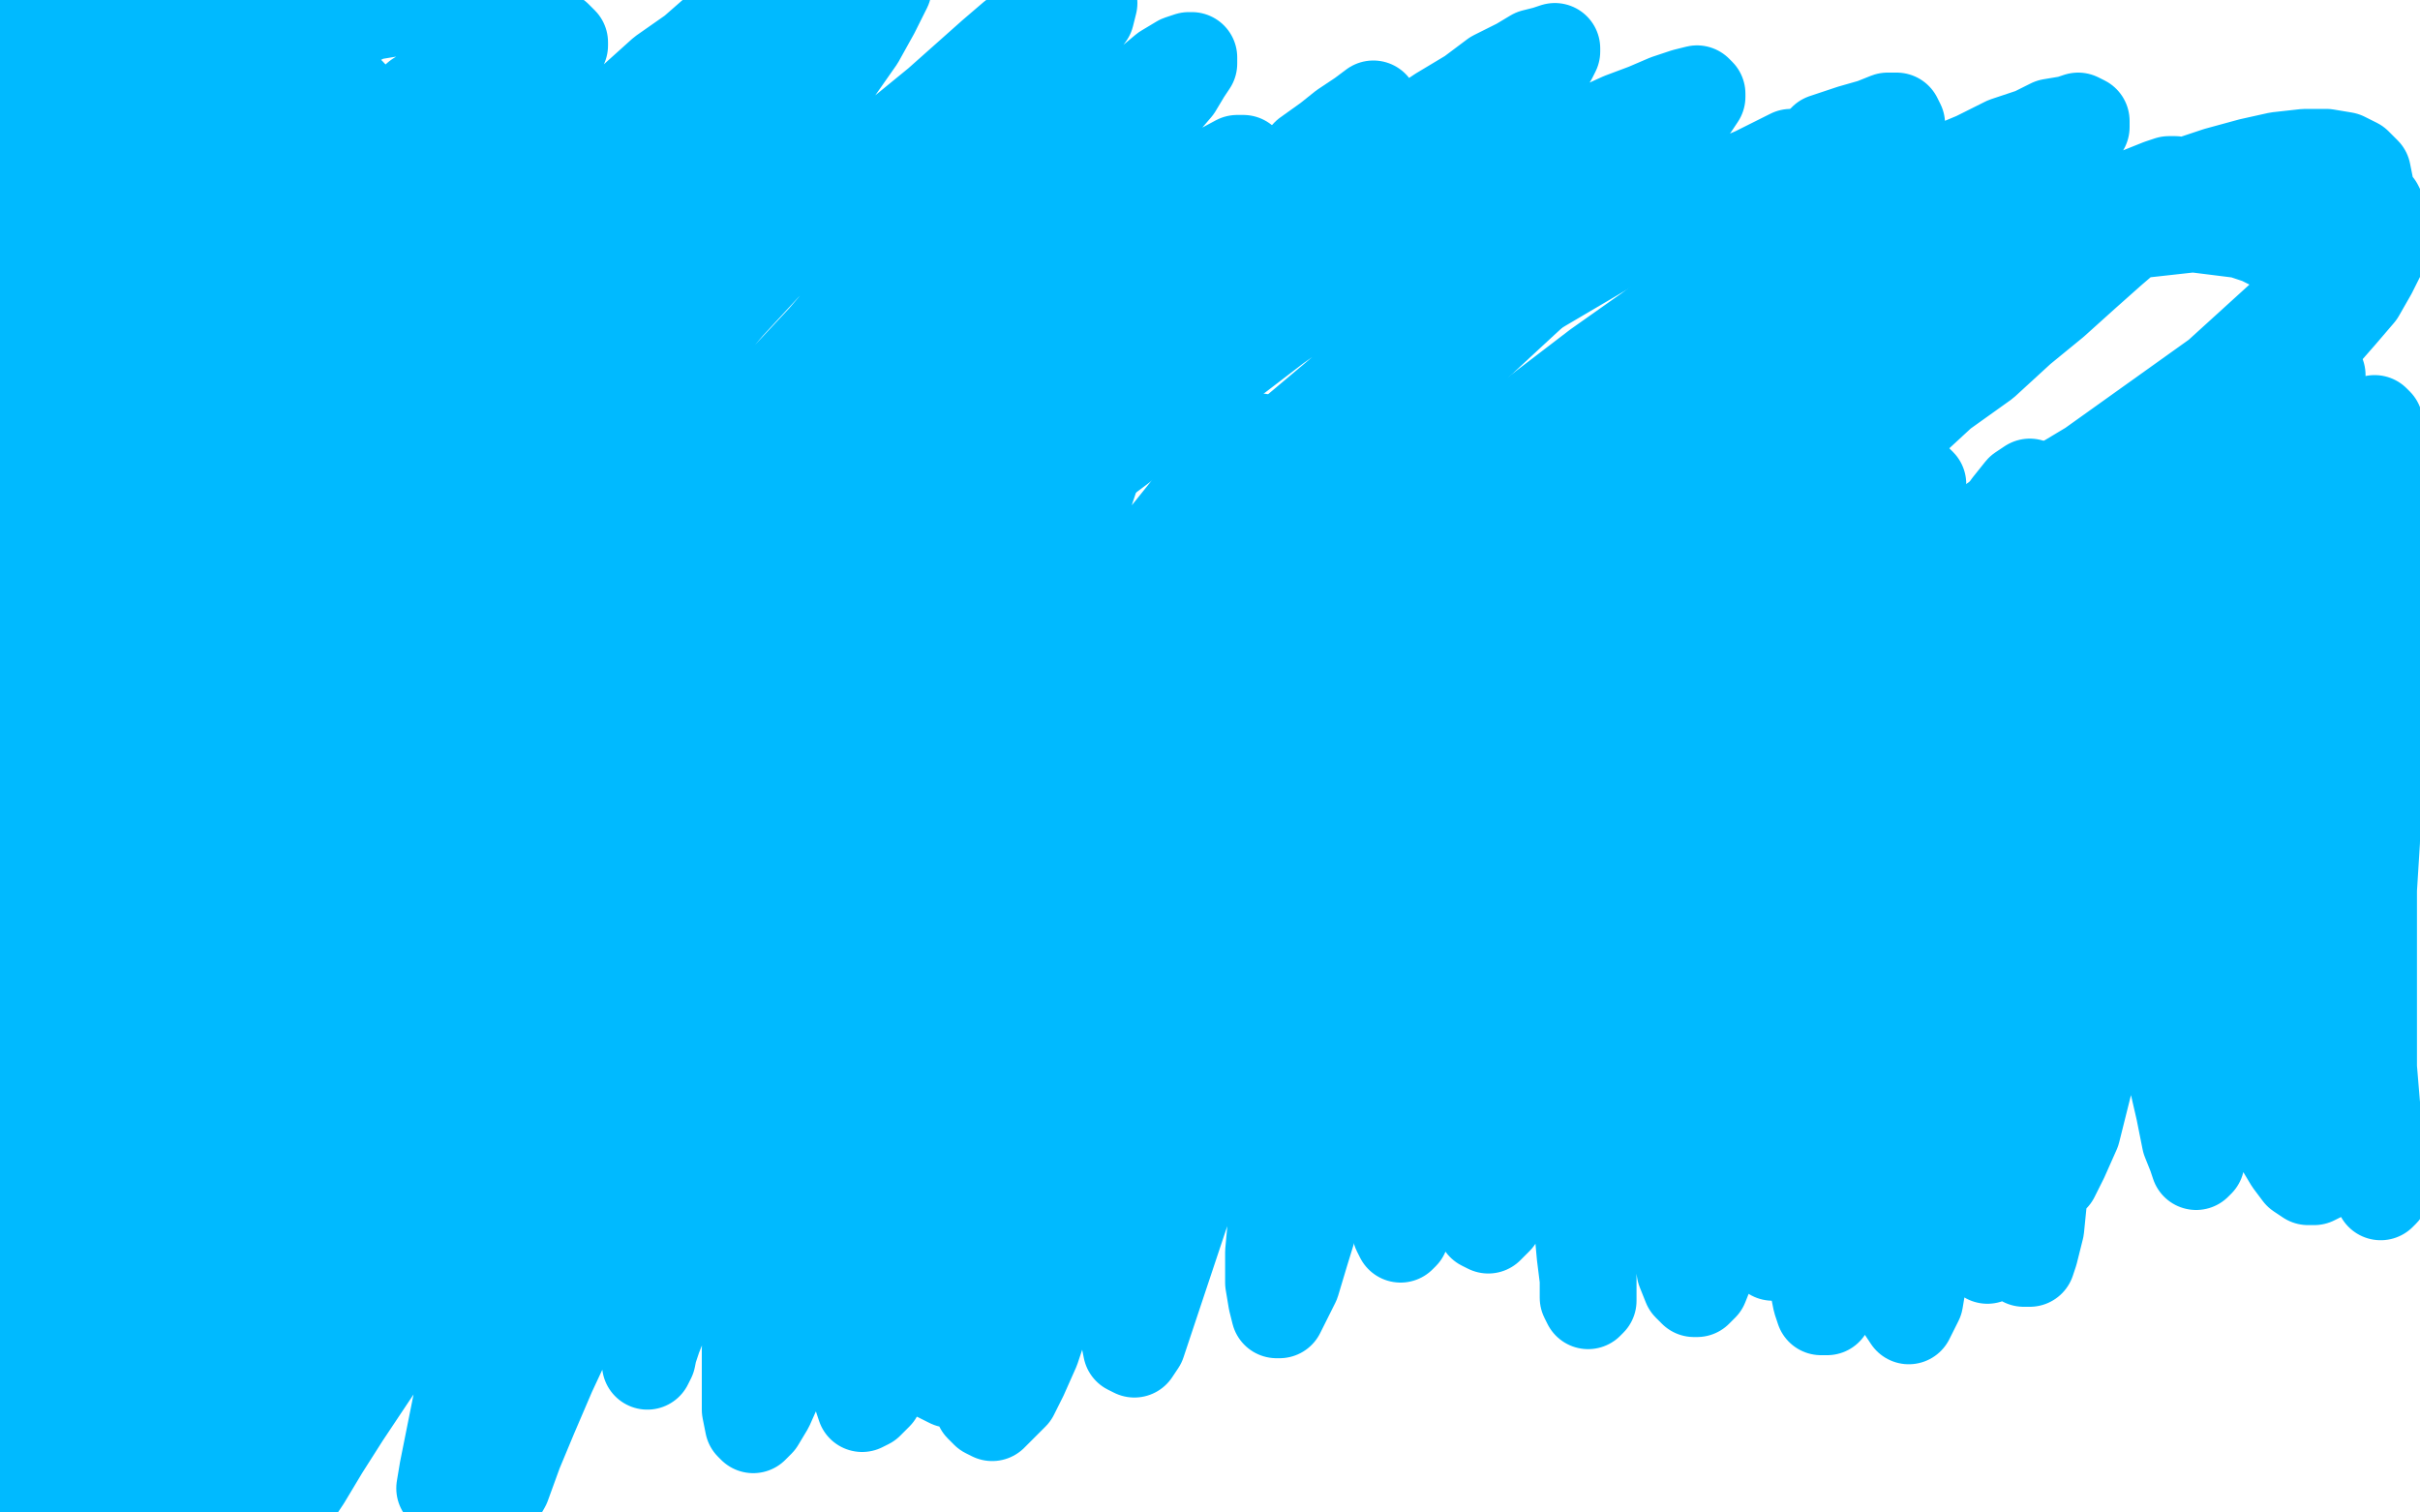 <?xml version="1.0" standalone="no"?>
<!DOCTYPE svg PUBLIC "-//W3C//DTD SVG 1.1//EN"
"http://www.w3.org/Graphics/SVG/1.1/DTD/svg11.dtd">

<svg width="800" height="500" version="1.1" xmlns="http://www.w3.org/2000/svg" xmlns:xlink="http://www.w3.org/1999/xlink" style="stroke-antialiasing: false"><desc>This SVG has been created on https://colorillo.com/</desc><rect x='0' y='0' width='800' height='500' style='fill: rgb(255,255,255); stroke-width:0' /><polyline points="16,491 16,466 16,466 16,460 16,460 16,453 16,453 16,447 16,447 16,440 16,440 16,432 16,432 16,425 16,425 16,417 16,417 16,410 16,410 16,402 16,402 16,395 16,395 15,388 15,388 15,381 15,381 15,375 15,375 15,368 14,363 14,358 14,354 13,351 12,348 11,347 11,346 10,347 9,348 8,351 7,354 6,359 5,365 4,371 4,378 3,387 3,396 2,405 2,415 1,426 1,437 1,447 1,458 1,468 1,477 1,485 2,493 2,499 3,504 12,501 13,495 13,489 14,481 15,473 16,463 17,453 19,430 20,418 20,405 21,392 22,378 23,364 23,350 24,336 25,323 26,309 27,295 28,281 29,268 30,254 31,241 32,228 33,216 34,204 36,192 37,181 37,172 38,163 39,155 39,149 39,144 39,140 39,138 38,137 38,138 37,141 35,145 34,151 33,158 31,167 30,177 28,189 27,202 26,215 24,229 23,244 22,258 21,273 19,287 18,302 17,315 16,328 15,341 14,353 13,364 12,374 12,383 11,390 11,395 10,399 10,402 9,402 9,401 8,399 7,395 6,389 4,381 3,372 1,361 0,349 -1,336 -2,322 -3,307 -4,292 -5,277 -5,261 -5,245 -5,213 -5,198 -4,169 -3,156 -2,144 -1,132 1,122 3,112 5,103 7,94 9,87 10,80 12,75 14,71 15,67 16,66 17,68 17,72 17,78 17,87 17,99 16,113 16,129 16,148 17,167 18,187 19,208 20,227 21,245 23,260 24,273 25,283 26,290 26,295 26,298 25,299 25,297 23,294 22,289 20,282 19,272 17,260 15,247 14,232 13,215 12,198 12,180 11,162 12,144 12,128 13,112 14,98 15,86 15,74 16,64 17,56 17,49 17,43 17,38 17,34 17,31 17,29 17,27 17,26 16,26 16,25 16,26 16,27 16,29 15,32 15,36 15,42 14,50 14,60 14,72 13,84 13,98 13,111 13,124 13,135 13,145 13,152 14,157 14,160 13,161 13,160 13,158 12,154 12,148 11,142 10,133 9,124 9,113 8,103 7,91 7,80 7,69 7,59 7,49 7,39 7,30 8,21 9,-5 9,-4 9,4 8,14 8,26 8,40 8,56 9,72 10,87 11,100 12,111 14,120 15,126 16,129 16,128 16,124 16,117 16,108 16,97 17,85 17,71 17,57 18,42 19,28 20,15 22,4 23,-3 22,11 22,28 21,47 21,67 20,86 21,104 23,133 24,143 25,149 26,152 27,153 28,150 29,145 30,137 30,127 32,116 33,102 34,88 36,73 38,58 49,-1 48,-1 46,10 41,44 39,64 37,87 36,110 36,131 36,151 37,166 38,178 39,185 40,189 41,188 41,184 42,177 42,167 42,154 42,139 43,123 44,106 45,88 47,71 49,55 52,40 55,27 57,15 60,6 62,-2 61,-3 55,17 51,32 48,50 44,69 41,89 39,108 37,125 35,140 34,151 33,159 32,162 31,159 31,153 32,145 33,134 34,122 36,109 38,95 41,80 45,66 49,52 53,39 58,27 62,17 67,8 71,2 74,-2 77,-4 78,-2 79,4 78,14 77,28 75,44 72,64 69,85 65,106 62,126 59,144 56,159 53,171 51,181 48,187 46,191 45,192 44,191 43,187 43,182 44,174 46,164 48,152 51,138 55,124 60,110 66,96 72,83 79,71 86,60 92,51 99,43 104,38 109,33 112,31 115,30 116,31 116,35 113,42 110,51 105,63 98,78 91,95 83,115 74,136 65,158 57,181 48,203 40,224 33,245 27,263 22,280 18,295 15,307 13,316 12,323 12,327 13,329 14,327 17,324 21,318 26,310 32,300 39,288 46,276 55,261 74,231 84,216 95,201 106,186 117,172 127,159 137,147 147,136 155,127 163,120 169,114 174,110 178,107 181,106 182,107 182,109 182,112 180,117 179,123 176,130 173,138 169,146" style="fill: none; stroke: #00baff; stroke-width: 30; stroke-linejoin: round; stroke-linecap: round; stroke-antialiasing: false; stroke-antialias: 0; opacity: 1.0"/>
<polyline points="80,362 80,336 80,336 84,328 84,328 89,319 89,319 95,309 95,309 101,299 101,299 107,288 107,288 114,277 114,277 122,265 122,265 130,253 130,253 139,242 139,242 147,230 147,230 156,219 156,219 165,208 165,208 173,199 173,199 180,190 187,183 192,177 196,173 199,170 201,168 198,170 194,174 189,179 182,186 174,194 164,205 154,218 142,232 129,248 117,265 103,282 91,300 78,317 67,334 56,349 47,362 39,373 33,382 29,388 26,392 25,393 26,392 28,389 31,384 35,377 40,368 46,357 53,345 60,332 68,319 76,305 84,291 93,278 101,264 109,251 117,239 125,228 131,218 137,208 142,200 145,193 148,187 150,183 150,180 149,178 148,178 145,180 140,184 135,190 128,198 120,209 111,221 101,236 91,252 82,270 72,287 64,304 56,320 50,334 45,346 42,355 40,361 39,364 41,361 43,355 46,347 51,336 56,323 62,309 69,294 76,278 85,261 94,245 103,229 112,214 121,200 130,187 138,175 145,165 151,156 155,150 157,145 156,143 153,144 148,148 140,155 131,166 120,180 107,197 94,216 81,237 69,259 57,281 47,302 37,321 29,338 23,352 19,363 15,370 14,373 13,373 14,369 16,361 18,349 22,336 27,320 32,301 38,282 44,261 52,240 60,219 68,197 77,176 86,156 96,137 105,120 114,104 122,90 129,77 136,67 140,59 144,53 145,49 144,49 141,51 136,57 129,66 120,80 109,96 98,117 87,140 76,168 66,196 57,226 49,254 43,281 39,306 36,328 34,347 33,360 33,371 34,377 35,380 37,380 38,376 40,369 41,358 43,345 44,329 46,311 48,291 51,271 54,249 59,227 64,206 70,185 77,165 84,146 91,129 97,114 103,102 109,93 113,86 116,82 117,81 117,84 115,90 112,100 107,114 102,132 96,154 90,179 84,206 79,234 74,262 70,290 68,316 66,341 64,360 64,378 63,393 64,404 65,413 66,418 68,420 71,419 74,415 78,409 82,402 86,392 91,381 97,368 103,354 110,340 118,325 126,309 135,293 144,277 153,260 163,245 172,230 181,215 190,203 197,191 204,181 209,174 213,168 216,164 217,162 216,163 214,166 210,172 206,179 200,189 194,201 187,215 180,230 174,246 167,262 162,277 157,293 153,307 150,319 148,330 148,340 148,347 149,352 151,356 154,357 157,357 160,354 164,349 169,342 173,334 178,323 183,311 189,299 194,285 201,271 207,257 213,244 220,231 225,220 230,210 235,203 238,197 240,194 241,194 240,198 238,204 234,213 230,225 225,240 220,257 214,274 209,292 203,310 199,326 195,341 192,352 190,360 190,364 191,365 193,361 196,355 200,344 205,332 212,317 219,301 226,284 234,267 243,251 252,235 261,219 270,205 278,192 286,181 293,171 300,162 305,156 309,151 311,149 312,149 312,152 310,157 306,166 301,177 296,192 289,209 283,228 276,248 270,269 265,290 260,309 255,327 252,341 250,354 249,362 248,368 248,370 249,369 250,365 252,357 255,348 259,337 263,324 268,310 273,295 280,280 287,265 294,250 302,236 310,222 318,209 326,197 334,186 342,176 348,168 354,162 358,157 361,155 362,156 361,159 359,165 355,174 350,187 344,202 338,219 331,237 324,256 318,275 313,293 308,310 304,324 301,336 298,345 296,352 295,356 295,357 295,355 296,351 298,344 301,335 304,325 308,312 314,299 320,284 326,269 334,254 342,239 378,186 387,175 395,165 403,157 409,151 413,147 416,145 417,146 416,150 414,157 410,167 404,180 397,196 390,214 381,233 373,253 365,274 358,294 352,313 346,330 342,345 338,357 336,365 334,370 334,367 336,359 338,349 341,336 346,320 351,303 358,285 366,266 375,248 385,230 395,213 405,198 416,183 426,171 436,160 444,152 451,145 456,141 460,139 461,140 460,144 457,151 452,162 445,178 437,195 429,214 420,235 411,258 403,280 395,302 388,323 383,340 378,357 375,371 373,381 371,389 371,393 373,390 375,383 377,374 381,362 385,349 391,334 397,318 404,301 412,285 421,268 430,252 440,236 451,221 461,207 471,193 480,181 488,171 495,162 501,155 506,150 508,148 492,182 484,199 475,220 467,242 458,267 450,292 443,316 437,340 432,360 428,378 425,392 423,403 422,408 421,409 422,406 423,398 424,387 427,372 430,354 435,335 440,314 447,293 455,272 463,252 472,233 482,215 491,199 501,185 510,172 519,160 527,151 533,144 539,138 542,136 544,136 544,140 542,148 538,159 533,175 527,194 520,215 513,238 507,261 501,285 496,309 492,330 489,347 487,363 485,376 484,385 483,392 483,395 483,393 484,387 486,379 488,368 490,355 493,339 498,322 503,303 510,283 518,264 526,244 536,226 547,208 558,192 569,178 579,165 588,155 596,147 602,141 606,139 608,140 608,145 605,153 600,167 593,183 585,206 577,229 570,254 562,280 556,305 550,328 546,348 542,365 540,376 538,386 536,393 535,396 535,393 536,387 537,379 539,368 542,355 545,340 549,324 553,307 559,289 566,271 573,254 581,237 590,221 598,206 607,193 614,182 621,173 627,166 631,161 634,159 635,160 634,165 631,173 627,185 622,201 617,221 611,243 605,268 601,293 597,318 594,341 591,362 590,379 589,393 588,404 587,411 587,414 586,415 586,414 586,410 586,404 586,396 587,385 588,373 590,358 593,342 596,325 600,307 605,289 611,271 618,253 625,237 632,221 639,207 646,194 653,183 659,174 664,167 668,162 671,160 672,161 672,165 671,173 668,185 665,201 661,221 658,243 655,268 653,293 652,318 651,341 652,362 653,380 654,394 655,405 656,411 657,415 657,416 657,414 657,409 656,401 656,392 655,380 655,367 655,352 656,335 658,317 660,299 663,281 667,263 672,245 678,228 684,212 690,197 697,184 703,172 708,163 713,156 717,152 719,152 720,157 719,165 718,179 716,197 714,218 712,242 711,268 712,293 713,317 716,337 718,354 721,367 723,377 725,382 726,385 727,384 726,381 726,376 725,369 724,361 722,350 721,337 721,323 721,308 722,292 723,274 726,256 729,238 733,219 738,201 743,184 749,168 754,154 759,142 763,132 766,126 767,124 766,125 764,131 761,141 757,155 752,173 742,242 741,265 740,287 741,305 742,321 743,333 744,342 744,348 745,351 745,352 745,351 744,348 744,344 743,338 742,330 742,320 742,309 742,297 743,284 744,269 746,254 749,239 752,224 756,209 760,194 764,181 768,169 771,159 774,152 776,148 776,147 775,150 774,157 771,168 768,182 765,200 763,219 761,239 760,259 761,279 761,296 762,310 764,322 765,331 766,337 767,341 767,343 767,340 766,336 766,331 765,323 765,315 764,304 764,292 764,279 764,264 765,250 767,235 769,220 772,205 775,192 778,179 781,168 784,158 786,150 787,145 787,143 786,145 784,150 780,159 776,171 772,187 769,206 766,227 764,249 764,272 765,293 767,312 769,329 771,343 773,355 775,363 776,368 777,371 777,372 777,371 776,367 775,362 774,355 773,346 772,334 771,322 770,308 770,293 770,277 771,262 773,248 774,234 777,221 779,209 782,200 784,191 786,184 787,179 788,177 788,176 788,178 787,183 785,191 783,202 781,216 779,232 778,250 777,269 777,288 777,305 779,321 780,334 781,344 782,352 783,358 783,361 784,362 784,360 783,356 783,350 783,343 782,334 782,323 782,311 782,298 783,284 784,270 785,257 787,243 788,231 790,220 792,210 793,201 794,194 794,189 794,186 794,185 792,188 790,193 788,202 785,214 783,229 781,246 780,265 779,286 780,307 781,326 782,343 784,358 785,371 786,381 787,388 787,392 788,394 787,395 787,394 787,392 787,388 786,382 786,375 785,365 784,353 784,340 784,325 784,310 784,294 785,278 785,263 786,249 787,236 788,224 789,213 790,203 791,194 791,186 791,179 791,172 790,166 790,161 789,156 789,152 788,149 787,146 787,143 786,141 786,140 785,139 784,140 783,143 781,148 780,156 777,165 775,177 773,192 771,208 770,226 769,245 768,264 768,283 769,301 770,318 771,332 771,345 771,356 772,365 771,373 771,378 770,383 768,387 767,389 765,390 763,390 760,388 757,384 754,379 750,371 746,361 742,349 739,335 736,320 734,304 733,287 733,271 733,255 733,242 734,230 734,221 734,214 733,211 731,212 729,216 725,224 721,236 716,250 711,268 706,288 701,308 697,328 693,346 689,362 686,374 682,383 679,389 676,390 673,387 671,382 670,374 669,363 668,351 669,337 670,323 672,307 675,292 677,277 681,263 684,251 688,239 691,229 695,220 698,212 701,206 703,201 704,198 705,198 704,201 702,207 700,217 697,232 694,248 690,267 687,288 684,309 681,331 679,351 678,369 677,383 675,396 674,406 672,414 671,417 669,417 666,414 664,408 661,398 659,386 657,372 656,355 655,337 655,319 655,300 657,282 659,265 662,248 665,234 668,221 671,209 674,200 676,192 678,187 678,183 677,183 676,186 673,192 669,203 664,217 659,238 654,259 649,285 645,310 642,335 640,359 638,381 637,399 636,412 635,424 634,430 632,434 631,436 629,433 626,428 624,420 622,408 619,395 618,379 616,362 616,344 616,326 618,308 620,291 622,275 625,260 629,247 632,235 635,224 638,215 640,208 641,202 641,200 640,200 638,204 635,211 626,239 621,258 617,279 613,303 610,326 608,350 607,371 606,389 606,405 605,416 605,425 605,430 604,433 602,433 601,430 600,425 598,418 597,408 596,397 595,384 595,369 595,353 596,335 597,318 599,300 602,283 605,266 608,252 611,239 614,228 616,219 617,213 618,208 618,206 616,209 613,213 609,220 605,229 601,241 596,254 591,270 587,287 583,306 579,324 576,343 574,361 572,377 570,391 568,403 567,413 565,420 563,425 561,427 560,427 558,425 556,420 555,413 554,404 553,393 552,380 552,366 552,350 553,334 554,318 556,303 559,288 561,274 563,262 566,251 568,241 569,234 570,228 570,224 569,222 567,222 565,225 561,231 557,239 552,251 547,265 542,283 538,303 534,324 531,346 529,367 528,386 527,403 526,416 526,425 526,430 525,431 524,429 524,423 523,415 522,404 522,391 522,377 523,362 524,346 526,329 528,312 531,296 534,280 538,265 542,252 546,239 550,228 554,219 557,211 559,204 561,199 562,196 562,195 561,196 558,200 555,206 550,218 545,231 539,247 533,266 526,287 520,309 515,331 510,352 505,369 501,384 498,395 495,403 492,406 490,405 489,400 488,392 488,380 489,366 490,350 493,333 497,315 502,297 507,280 513,263 520,247 527,232 534,219 541,206 547,196 553,186 558,178 563,172 566,166 569,162 570,159 570,158 568,159 565,162 561,168 555,176 548,187 541,201 532,217 524,235 515,255 507,275 499,295 492,315 486,335 480,353 476,369 471,383 468,394 466,403 464,408 463,409 462,407 462,402 463,395 464,384 466,371 468,357 471,342 475,325 479,309 484,293 489,277 494,262 500,249 505,237 510,226 515,217 519,209 522,203 523,199 524,196 524,195 522,197 518,201 514,209 508,219 501,232 493,248 484,266 476,286 467,307 459,328 452,349 445,368" style="fill: none; stroke: #00baff; stroke-width: 30; stroke-linejoin: round; stroke-linecap: round; stroke-antialiasing: false; stroke-antialias: 0; opacity: 1.0"/>
<polyline points="440,386 435,401 431,414 428,424 425,430 423,434 422,434 421,430 420,424 420,414 421,403 421,389 423,374 425,358 428,342 435,310 440,296 444,282 449,269 453,258 457,248 461,239 464,231 467,225 468,220 469,216 469,214 467,214 465,217 461,221 457,229 452,240 446,253 439,268 432,286 425,306 417,326 410,347 403,367 397,385 391,402 386,417 382,429 379,438 377,444 375,447 373,446 372,441 372,434 372,423 373,409 374,394 376,377 379,359 382,341 386,323 391,305 396,290 401,275 406,262 410,250 414,240 417,232 419,226 421,221 421,218 420,217 418,218 415,221 410,226 405,234 398,245 390,261 381,277 371,295 361,315 350,337 340,358 330,379 320,398 312,415 305,430 299,443 294,454 290,461 287,464 285,465 284,462 283,455 284,446 285,434 286,420 289,404 293,387 297,370 303,353 309,335 316,319 323,303 330,289 337,277 343,266 349,256 354,249 357,244 359,240 360,240 359,241 356,245 352,252 347,262 340,274 333,289 325,305 316,323 308,342 299,361 290,380 282,399 275,416 268,431 263,445 258,456 254,465 251,470 249,472 248,471 247,466 247,458 247,446 248,433 250,418 252,402 255,385 259,369 263,353 268,338 274,323 279,310 285,298 290,286 295,276 300,267 304,259 307,253 310,248 311,244 312,242 310,243 307,248 303,254 297,264 290,276 282,291 274,308 264,327 255,347 247,366 238,386 231,403 225,419 221,432 217,442 215,448 214,451 215,449 216,444 219,434 222,421 226,405 231,387 237,368 244,349 251,330 259,312 267,295 275,280 283,266 291,254 298,243 304,234 309,225 313,219 316,214 318,210 318,208 316,210 312,214 307,221 301,230 294,241 286,255 276,272 266,289 256,309 245,328 234,348 224,368 214,387 205,405 196,422 189,439 182,454 176,468 171,480 167,491 163,498 160,503 158,504 156,502 154,496 153,486 153,473 154,456 155,437 158,417 162,395 166,374 171,353 177,333 183,314 190,296 197,279 204,264 211,250 217,237 223,225 229,215 234,206 238,199 240,194 242,190 242,189 241,189 238,193 233,199 227,208 220,220 211,234 201,251 191,270 181,291 170,312 160,334 151,355 142,376 135,396 129,414 124,430 119,443 117,453 115,458 114,459 114,456 115,448 117,436 120,420 125,401 131,380 138,358 146,335 156,313 167,291 178,270 189,251 201,234 213,218 224,203 234,190 243,178 252,169 259,160 265,154 269,149 271,145 273,143 272,142 270,144 267,147 262,153 256,160 248,170 238,183 228,198 216,215 203,235 190,257 176,280 161,305 147,330 133,355 120,380 109,404 99,425 92,444 86,459 82,471 79,479 79,482 79,481 80,475 82,466 85,454 88,439 93,422 98,404 103,386 110,367 117,348 124,330 133,313 141,297 150,282 159,268 167,256 176,244 184,233 191,224 198,216 203,210 208,205 211,201 213,199 214,198 213,199 211,202 208,208 203,215 196,225 188,238 179,252 168,269 157,288 145,309 133,331 120,355 109,380 98,406 88,431 81,455 74,477 70,495 71,497 76,482 81,463 87,443 95,422 104,401 114,379 125,359 137,339 149,319 161,301 174,283 187,266 200,249 213,234 225,220 237,207 247,196 257,187 266,179 273,174 278,170 282,169 284,170 284,173 282,179 277,187 271,199 263,213 253,230 242,249 230,270 217,294 205,318 193,344 182,370 172,396 164,420 157,442 152,461 149,476 147,486 146,492 148,488 150,480 153,467 157,453 162,436 168,418 175,399 183,381 192,362 202,343 212,326 223,309 235,293 246,278 256,265 267,253 277,243 285,235 293,228 299,223 304,219 308,218 310,218 311,220 310,223 307,229 303,236 298,245 291,255 283,267 274,280 264,295 253,312 241,329 228,347 216,366 204,384 192,403 182,419 173,433 166,445 160,453 157,459 155,460 155,459 156,455 159,449 162,441 165,433 169,423 174,413 179,404 183,394 188,385 193,376 197,369 201,362 204,357 206,353 207,351 206,351 204,352 201,355 196,361 190,367 183,375 174,385 166,395 156,407 147,419 138,431 130,444 122,456 114,468 107,479 101,489 95,498 67,501 67,494 66,486 67,477 67,467 68,457 69,447 71,436 72,426 74,417 76,408 78,401 80,395 81,390 83,388 84,387 85,388 85,391 85,395 85,402 83,410 82,419 79,429 76,440 73,451 69,461 65,471 61,480 57,487 52,493 49,498 45,501 42,502 39,501 37,498 36,494 34,488 34,481 33,473 34,465 35,456 36,446 37,438 39,429 41,421 43,414 46,408 48,403 50,400 52,398 53,398 55,400 56,405 57,411 58,420 58,430 58,442 57,453 55,465 53,476 50,485 47,493 43,499 38,503 22,503 19,499 16,493 14,485 12,477 11,468 11,457 13,436 14,426 17,416 20,406 23,397 27,389 31,382 36,376 40,371 44,368 49,366 53,366 56,368 59,372 62,377 65,384 67,392 68,401 69,410 69,420 69,430 68,440 66,449 63,458 61,465 57,473 54,479 50,484 47,488 43,490 40,492 37,492 34,491 32,489 30,485 28,481 27,475 27,469 27,461 28,452 29,442 31,431 33,420 36,407 39,395 42,381 46,367 51,352 56,337 61,321 67,305 74,289 81,273 88,257 96,241 104,225 113,209 122,193 132,177 160,135 169,122 179,110 188,99 196,88 205,79 213,70 221,62 228,54 235,48 242,42 248,37 254,32 259,28 263,26 266,23 269,22 270,21 271,21 270,23 268,25 265,28 261,33 255,38 249,44 241,52 232,60 221,69 211,79 199,90 186,101 173,114 159,127 145,141 130,155 117,169 103,182 91,195 79,207 70,217 62,224 55,230 51,234 48,235 46,233 47,230 48,224 51,217 55,209 61,199 67,188 74,177 83,164 92,152 103,139 114,126 125,112 137,99 150,87 162,75 174,63 187,52 198,42 209,33 219,24 229,17 237,10 245,5 251,0 256,-3 262,-5 259,-2 255,2 250,6 244,11 209,39 199,48 188,57 176,66 165,75 153,84 140,94 129,103 117,112 106,120 95,128 85,136 76,142 68,147 61,151 55,154 51,156 47,157 44,157 43,155 42,153 42,150 44,146 46,141 49,135 53,128 57,121 62,113 68,105 75,97 82,88 90,79 97,70 106,62 114,54 122,46 130,39 138,32 146,27 153,22 159,18 166,16 171,14 175,13 179,14 181,15 183,18 184,21 183,25 182,29 180,34 177,39 174,45 170,51 165,56 160,62 154,67 148,73 142,77 135,82 129,85 122,89 116,91 110,93 104,95 99,95 94,95 89,94 85,93 81,91 78,88 76,84 74,80 73,76 73,71 73,66 74,61 76,55 78,49 81,43 85,37 89,31 94,25 99,20 105,15 110,11 116,8 122,5 128,4 134,3 139,3 144,3 149,5 154,6 158,9 162,12 165,15 167,18 169,22 171,26 172,30 172,34 171,38 170,41 168,45 166,48 163,52 159,54 155,57 151,59 146,61 141,62 136,63 130,63 125,63 119,62 114,61 108,60 103,58 98,56 93,54 89,51 85,48 82,45 79,41 77,38 76,34 75,30 74,26 74,22 75,19 76,15 78,12 80,9 82,7 85,5 88,4 91,2 95,1 99,1 103,0 108,0 112,0 117,0 122,0 128,0 133,1 138,1 143,2 148,3 153,3 158,4 163,5 167,6 171,7 174,8 177,9 180,10 182,11 184,12 185,13 186,14 186,15 185,15 184,16 182,17 180,18 177,19 174,21 170,22 165,24 160,26 155,29 149,31 144,34 125,47 119,52 112,59 105,66 98,74 91,83 85,93 78,103 72,114 66,124 60,135 56,146 52,155 48,164 46,172 44,179 44,185 44,189 45,193 46,195 49,196 52,195 56,194 61,191 66,187 72,182 79,176 86,168 94,160 103,152 112,142 121,132 131,122 141,111 152,101 162,90 172,80 182,70 192,60 201,52 210,43 218,36 225,30 231,24 237,20 241,16 245,13 247,12 248,11 249,11 248,13 246,15 244,18 240,22 235,27 230,33 223,40 216,47 208,56 199,65 189,75 179,85 169,96 158,107 147,119 136,130 126,141 116,152 107,162 99,171 93,178 88,184 84,188 82,190 81,191 83,190 85,187 89,183 95,177 101,169 108,160 116,151 125,140 134,129 144,117 154,105 164,93 174,82 184,70 194,59 204,48 213,37 223,27 232,18 240,9 249,1 293,-4 289,4 284,13 277,23 269,34 250,60 239,74 227,89 215,105 202,121 190,138 177,155 165,171 154,185 145,199 136,212 129,222 124,231 120,237 118,242 117,244 118,244 121,242 124,238 129,233 136,225 143,216 151,206 161,195 171,183 182,169 193,156 205,142 217,129 229,115 241,101 253,88 265,76 277,64 289,53 299,43 310,34 319,26 328,18 335,12 342,7 348,3 353,1 356,-1 359,-1 360,-1 361,1 360,5 357,9 354,15 349,21 343,29 336,38 328,48 318,59 308,71 296,84 284,98 272,112 258,127 245,142 231,158 218,173 205,187 193,201 183,213 174,223 168,231 163,237 160,240 162,238 166,233 172,226 180,217 190,206 201,193 214,179 227,165 241,150 256,136 270,121 285,107 299,93 314,81 327,69 339,58 351,49 362,40 371,33 379,28 385,23 390,20 393,19 394,19 394,21 392,24 389,29 383,36 376,44 368,53 358,64 347,76 335,89 322,103 308,117 295,132 281,147 268,161 257,175 246,187 237,198 230,206 225,213 222,218 221,220 222,220 225,217 230,213 237,206 245,198 255,188 265,177 277,166 289,154 301,142 314,130 326,118 338,107 350,97 361,87 372,79 381,71 389,65 396,60 409,53 411,53 411,55 409,58 406,62 401,67 395,75 387,83 378,93 367,104 354,116 341,129 328,143 315,156 301,169 289,181 278,192 268,201 261,209 253,216 257,211 263,205 271,196 281,186 292,174 305,161 319,147 334,134 349,120 363,107 377,95 391,84 404,74 415,65 425,57 434,50 442,45 447,42 452,39 455,39 456,39 455,42 453,46 448,51 443,58 435,66 426,75 416,85 405,97 392,108 379,121 366,133 353,146 341,157 330,168 320,178 312,186 306,193 301,197 299,199 300,198 304,194 309,188 316,180 324,171 334,160 345,149 357,136 370,124 384,111 398,99 412,86 426,75 439,64 452,54 464,45 476,37 486,31 494,25 502,21 507,18 511,17 514,16 514,17 513,19 510,23 506,28 499,34 491,42 481,51 469,61 456,72 442,84 427,97 411,110 395,123 379,137 362,151 347,164 333,177 320,188 310,198 301,207 294,213 289,218 287,220 287,221 289,219 293,215 300,209 308,201 318,192 329,182 343,171 357,158 373,146 389,133 405,121 422,108 439,96 455,85 471,75 486,66 501,58 514,51 525,44 536,39 544,36 551,33 557,31 561,30 562,31 562,32 560,35 556,39 550,44 541,51 531,60 518,70 503,82 487,95 469,109 450,124 431,140 412,156 393,171 376,186 360,199 347,210 336,219 328,226 324,230 322,232 323,231 327,228 334,222 343,215 354,206 367,196 381,184 396,172 413,160 430,147 447,135 465,123 483,111 501,100 518,90 535,80 551,71 566,63 580,57 592,51" style="fill: none; stroke: #00baff; stroke-width: 30; stroke-linejoin: round; stroke-linecap: round; stroke-antialiasing: false; stroke-antialias: 0; opacity: 1.0"/>
<polyline points="603,46 612,43 619,41 624,39 627,39 628,41 626,43 623,47 618,52 610,59 601,67 589,76 576,86 561,97 545,109 528,121 511,134 494,147 477,160 461,172 446,183 434,192 423,200 415,207 410,211 407,214 410,212 415,208 423,203 432,196 443,187 456,178 470,167 485,156 501,144 517,133 534,121 551,110 567,100 583,90 599,80 614,72 628,64 641,57 653,52 663,47 672,44 678,41 684,40 687,39 689,40 689,42 687,45 684,49 679,54 673,60 665,67 655,75 644,85 631,95 618,105 603,117 588,129 572,141 557,153 541,165 526,177 513,187 500,197 490,205 482,211 476,216 472,219 470,221 471,221 475,218 481,214 488,208 498,201 509,193 521,183 535,173 549,162 564,151 579,140 595,129 610,119 625,110 639,101 652,93 665,86 677,79 687,74 696,69 704,65 709,63 714,61 717,60 719,60 719,61 717,64 715,67 710,71 705,77 698,83 689,91 679,100 668,109 656,120 642,130 629,142 614,153 600,164 586,174 573,184 560,193 549,200 540,206 533,210 528,212 525,213 524,212 525,209 528,204 533,198 540,190 548,181 558,171 569,161 581,150 594,139 607,128 622,117 636,107 651,97 666,88 680,80 694,72 708,66 721,61 733,57 744,54 753,52 762,51 769,51 775,52 779,54 782,57 783,62 783,67 781,73 777,79 771,87 764,95 755,104 744,114 733,124 719,134 705,144 691,154 676,163 660,172 645,181 630,188 616,194 604,199 592,202 582,204 574,204 568,203 564,201 562,196 562,191 564,184 567,176 572,168 579,158 587,149 596,139 606,129 617,119 628,110 640,101 653,92 666,85 680,78 693,72 706,67 719,63 731,60 742,58 753,57 762,57 770,59 777,61 782,64 786,68 788,72 788,78 787,84 784,90 780,97 774,104 767,112 759,119 750,127 739,135 729,142 717,149 705,156 694,162 682,167 671,171 660,174 650,176 641,177 633,177 627,176 621,174 617,171 614,167 613,163 612,158 613,152 615,145 619,138 623,131 629,124 635,117 642,110 650,104 659,98 668,92 678,87 687,83 697,80 707,77 716,76 725,75 733,76 741,77 747,79 753,82 757,86 760,91 763,96 763,102 763,108 761,115 758,122 753,130 748,137 741,144 733,151 725,158 715,165 706,171 696,176 687,180 679,184 671,187 664,189 659,190 655,190 652,190 651,189 650,187 651,185 653,181 656,177 659,172" style="fill: none; stroke: #00baff; stroke-width: 30; stroke-linejoin: round; stroke-linecap: round; stroke-antialiasing: false; stroke-antialias: 0; opacity: 1.0"/>
<polyline points="369,421 369,421 369,421 341,424 341,424 335,422 335,422 330,418 330,418 327,412 327,412 324,404 324,404 322,395 322,395 321,385 321,385 322,373 322,373 324,361 324,361 326,348 326,348 330,336 330,336 334,325 334,325 338,315 338,315 343,307 347,300 352,297 356,295 359,296 361,300 363,306 363,315 363,327 362,341 361,356 359,373 356,390 353,406 349,421 346,434 342,446 338,455 335,461 331,465 328,468 326,467 324,465 322,460 321,453 320,444 320,434 321,422 323,408 326,394 329,379 333,365 338,351 343,338 347,327 352,317 356,309 360,303 363,299 364,299 365,301 364,306 347,378 343,396 338,412 334,426 329,438 325,447 321,453 317,456 314,457 310,455 306,452 304,446 301,438 300,429 298,417 298,404 299,390 300,375 302,361 305,347 308,333 321,297 323,293 324,290 325,290 325,293 324,299 321,307 318,317 314,330 310,346 305,362 300,379 295,395 291,410 286,423 282,433 279,441 276,446 272,448 270,449 267,447 265,443 263,437 262,429 262,419 261,408 262,396 263,383 265,370 267,357 270,345 272,335 275,327 278,321 280,318 281,316 282,318 282,323 282,330 281,341 280,353 279,368 278,383 277,398 276,412 275,424 275,434 276,442 276,446 277,448 279,447 281,443 284,437 288,428 293,417 299,404 306,388 314,371 324,353 336,334 349,314 363,295 378,276 395,257 412,240 429,225 447,211 465,197 483,186 500,175 518,165 535,156 552,147 568,139 584,132 598,125 613,118 626,112 638,107 649,102 660,97 669,93 677,89 683,86 688,83 692,81 694,79 694,77 693,76 689,75 684,76 677,77 668,79 657,82 645,86 631,91 615,97 598,104 580,112 562,120 543,129 524,138 506,147 488,156 471,165 456,173 441,181 428,188 417,194 407,199 399,203 392,205 388,207 384,207 382,206 382,204 383,201 385,196 389,190 394,183 401,175 408,166 418,157 428,147 439,136 452,126 464,116 477,106 489,96 501,88 512,80 522,74 530,69 536,66 540,64 541,64 540,65 537,69 531,74 523,82 512,92 499,104 485,117 469,132 453,146 436,160 419,174 403,187 388,198 374,208 362,216 352,221 344,225 339,226 335,224 334,220 335,213 337,205 341,194 346,181 352,167 360,152 369,137 378,121 388,106 398,92 407,79 416,68 425,59 432,51 439,46 444,42 450,38 454,35" style="fill: none; stroke: #00baff; stroke-width: 30; stroke-linejoin: round; stroke-linecap: round; stroke-antialiasing: false; stroke-antialias: 0; opacity: 1.0"/>
</svg>
